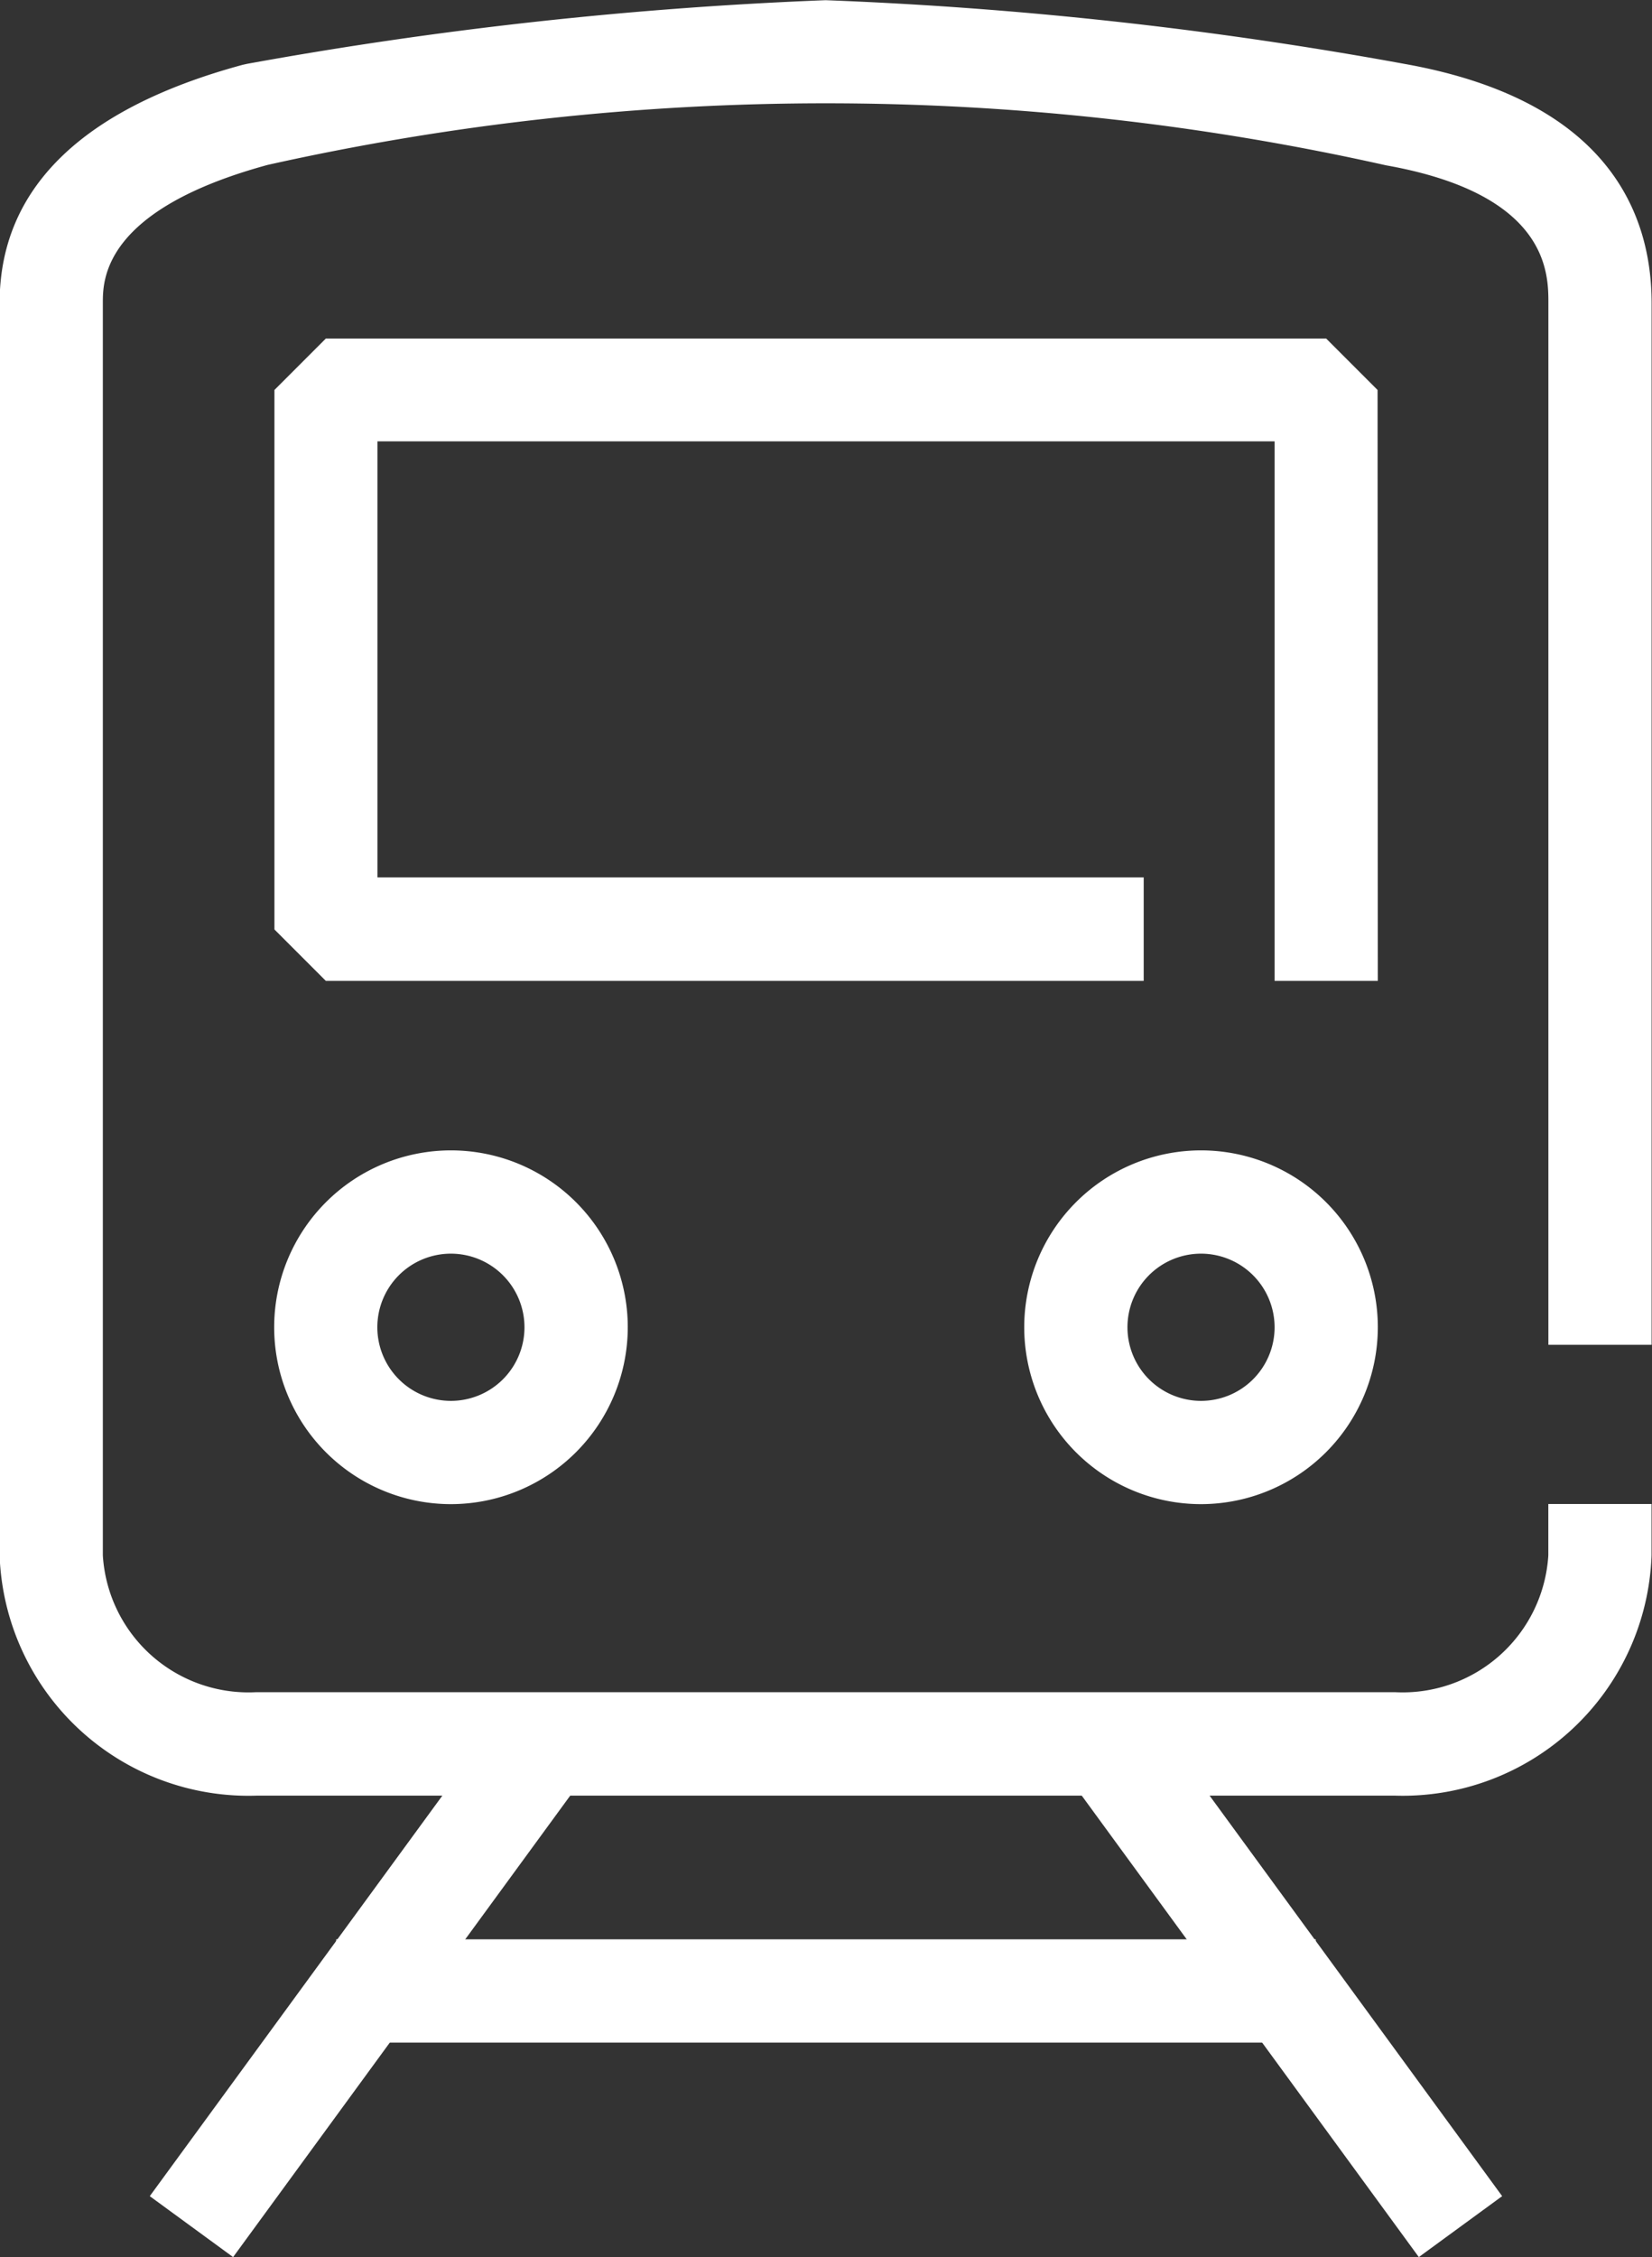 <svg xmlns="http://www.w3.org/2000/svg" width="25.734" height="35.144" viewBox="0 0 25.734 35.144">
  <rect x="0" y="0" width="25.734" height="35.144" fill="#333333" stroke="none"/>
  <g id="그룹_281" data-name="그룹 281" transform="translate(-1108.506 -862.597)">
    <g id="그룹_278" data-name="그룹 278" transform="translate(1110.839 889.455)">
      <g id="그룹_277" data-name="그룹 277" transform="translate(0 0)">
        <rect id="사각형_79" data-name="사각형 79" width="1.608" height="9.087" transform="translate(14.407 0.949) rotate(-36.159)" fill="#fff"/>
        <rect id="사각형_80" data-name="사각형 80" width="9.087" height="1.608" transform="translate(0 7.337) rotate(-53.839)" fill="#fff"/>
      </g>
      <rect id="사각형_81" data-name="사각형 81" width="15.259" height="1.608" transform="translate(2.904 3.338)" fill="#fff"/>
    </g>
    <g id="그룹_280" data-name="그룹 280" transform="translate(1108.506 862.597)">
      <path id="패스_759" data-name="패스 759" d="M1130.242,890.556H1112.5a3.879,3.879,0,0,1-4-3.739v-19.5c0-1.781,1.274-3.03,3.787-3.711l.068-.015a64.32,64.32,0,0,1,9.012-.991,63.484,63.484,0,0,1,9.013.991c3.185.566,3.854,2.339,3.854,3.726v16.219h-1.608V867.314c0-.463,0-1.694-2.53-2.143a39.908,39.908,0,0,0-17.422-.006c-2.566.7-2.566,1.792-2.566,2.15v19.5a2.273,2.273,0,0,0,2.389,2.13h17.739a2.274,2.274,0,0,0,2.389-2.13v-.8h1.608v.8A3.879,3.879,0,0,1,1130.242,890.556Z" transform="translate(-1108.506 -862.597)" fill="#fff"/>
      <g id="그룹_279" data-name="그룹 279" transform="translate(4.271 17.912)">
        <path id="패스_760" data-name="패스 760" d="M1121.881,912.653a2.754,2.754,0,1,1,2.754-2.754A2.757,2.757,0,0,1,1121.881,912.653Zm0-3.9a1.146,1.146,0,1,0,1.145,1.146A1.147,1.147,0,0,0,1121.881,908.753Z" transform="translate(-1119.127 -907.145)" fill="#fff"/>
        <path id="패스_761" data-name="패스 761" d="M1150.939,912.653a2.754,2.754,0,1,1,2.754-2.754A2.757,2.757,0,0,1,1150.939,912.653Zm0-3.9a1.146,1.146,0,1,0,1.146,1.146A1.147,1.147,0,0,0,1150.939,908.753Z" transform="translate(-1136.501 -907.145)" fill="#fff"/>
      </g>
      <path id="패스_762" data-name="패스 762" d="M1136.319,885.7h-1.608v-8.4h-13.975v6.79h11.936V885.7h-12.741l-.8-.8v-8.4l.8-.8h15.584l.8.8Z" transform="translate(-1114.856 -870.428)" fill="#fff"/>
    </g>
  </g>
</svg>
